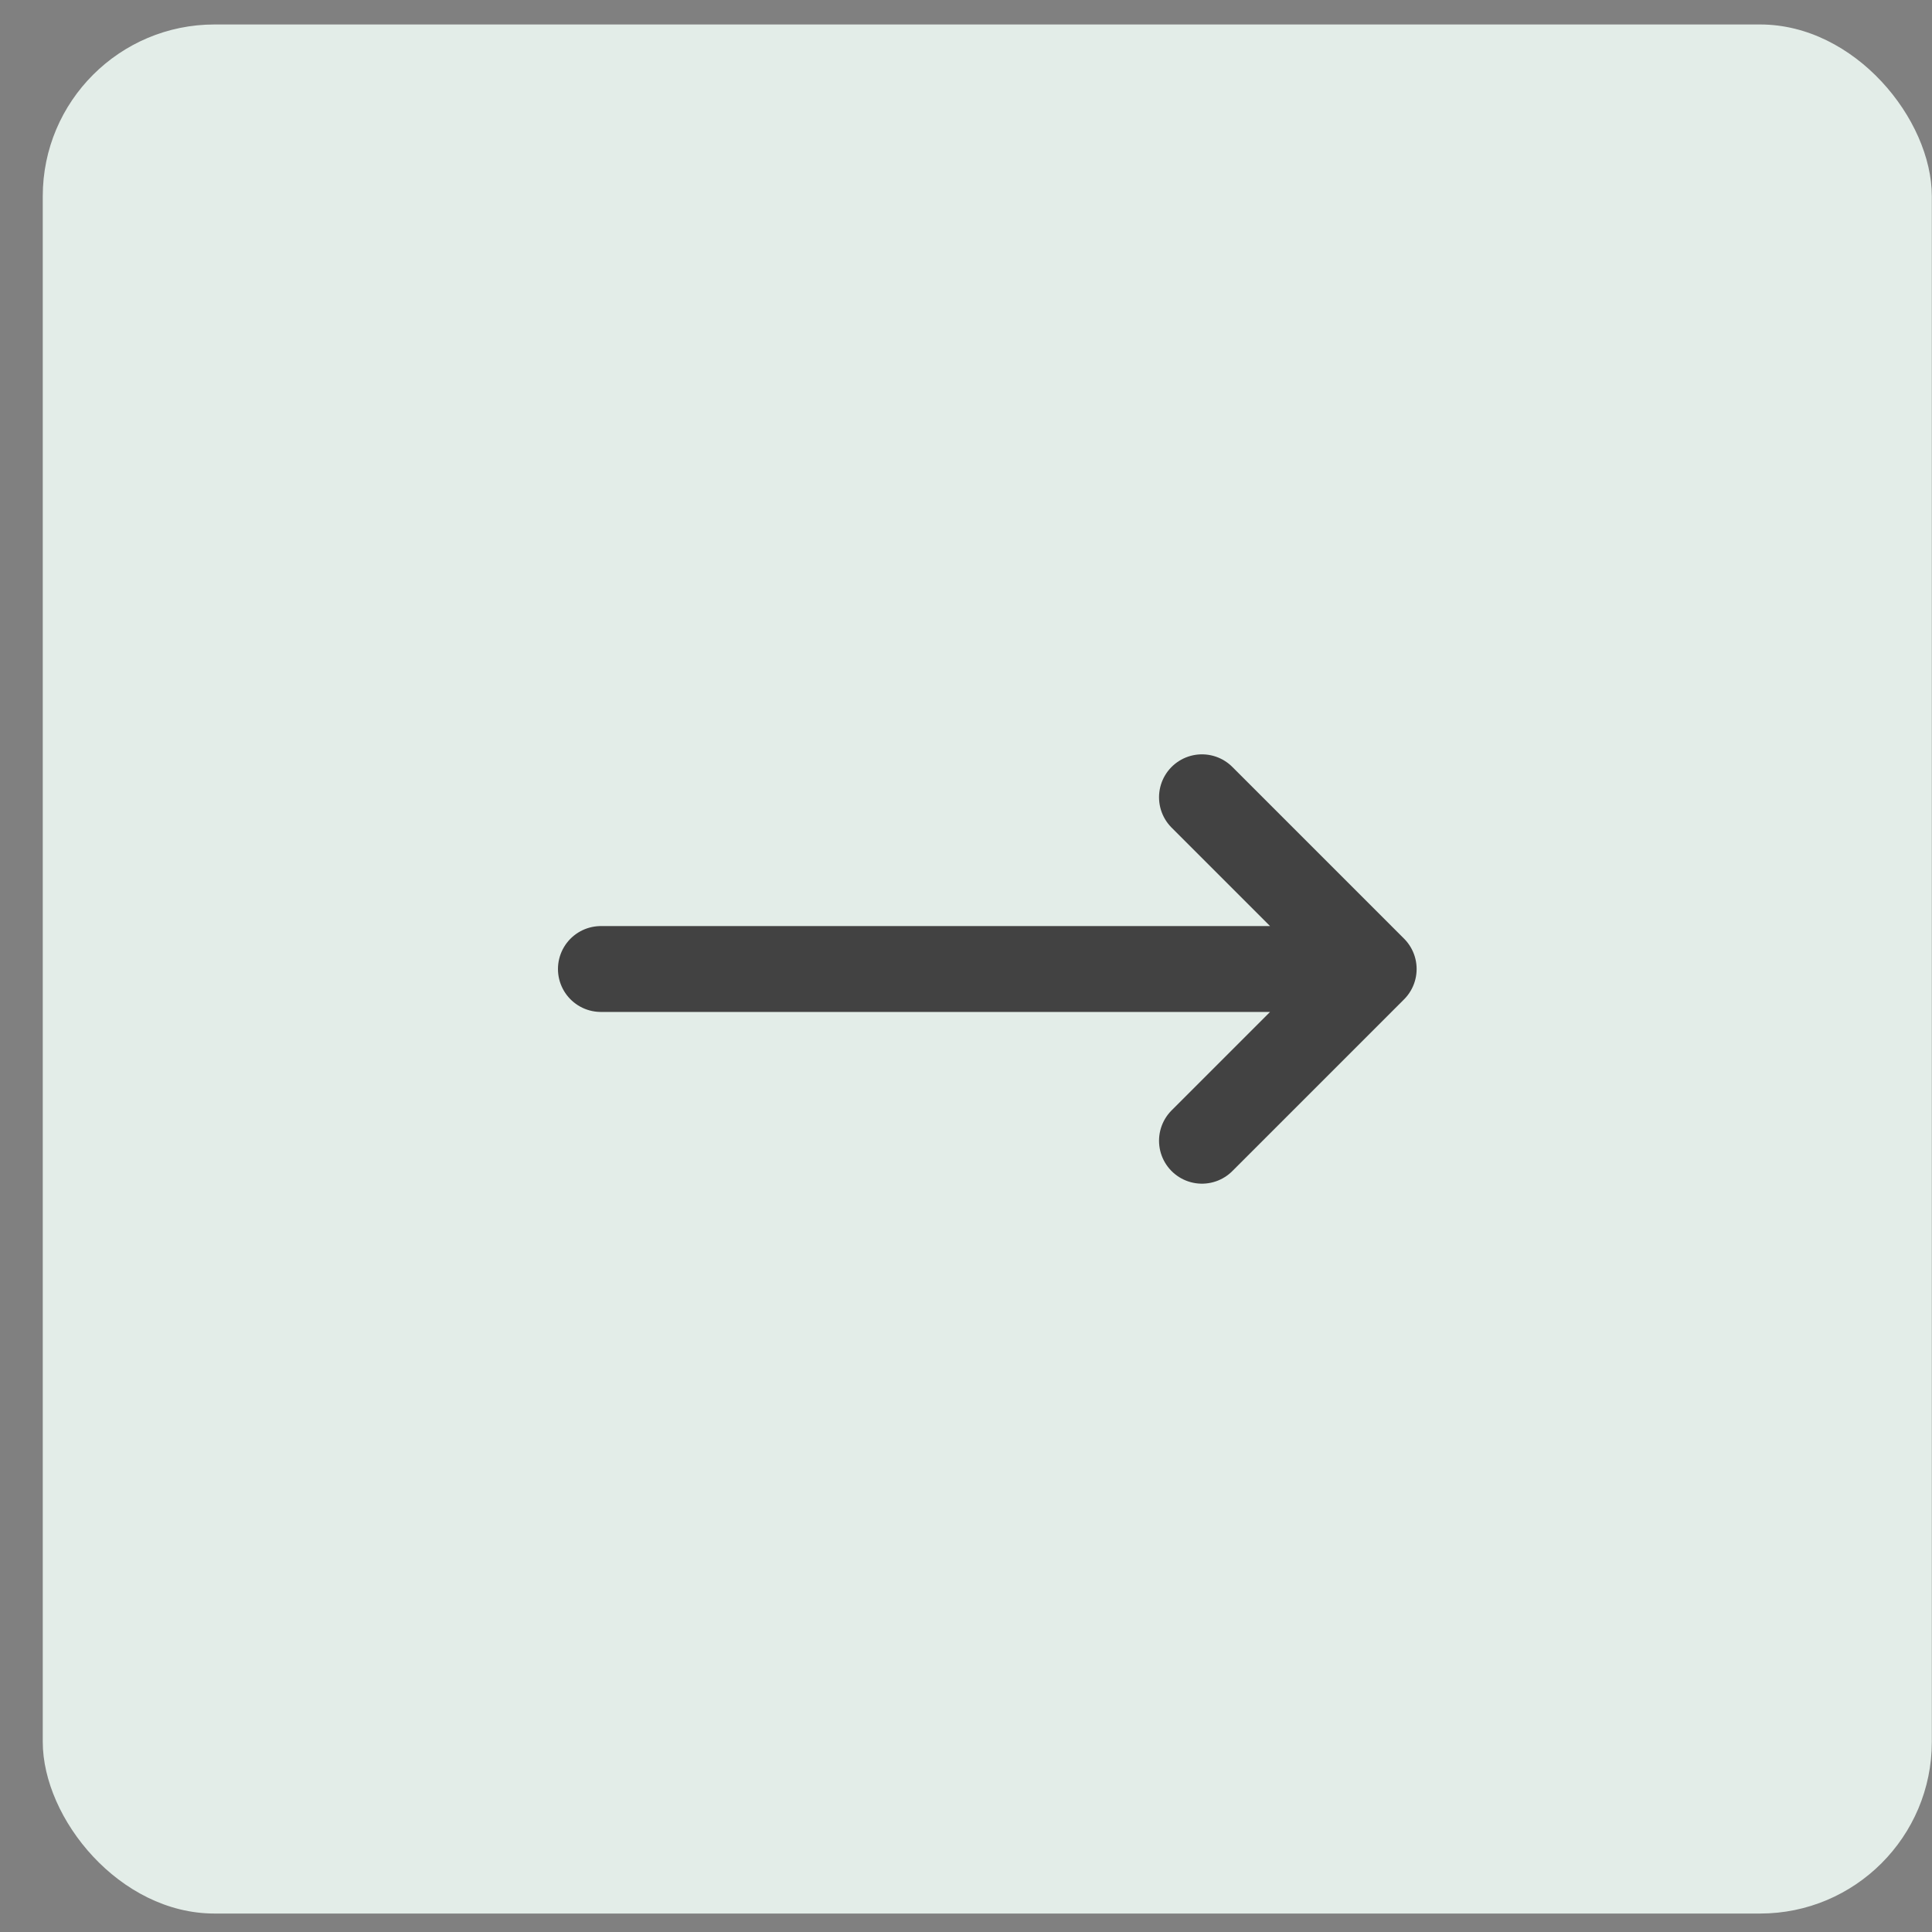 <svg width="45" height="45" viewBox="0 0 45 45" fill="none" xmlns="http://www.w3.org/2000/svg">
<rect x="0" y="0" width="45" height="45" fill="#808080" stroke="none"/>
<rect x="0.996" y="0.57" width="44" height="44" rx="4" fill="#E3EDE8"/>
<path d="M27.996 18.57L31.996 22.57M31.996 22.57L27.996 26.57M31.996 22.57L13.996 22.57" stroke="#424242" stroke-width="2" stroke-linecap="round" stroke-linejoin="round"/>
</svg>
